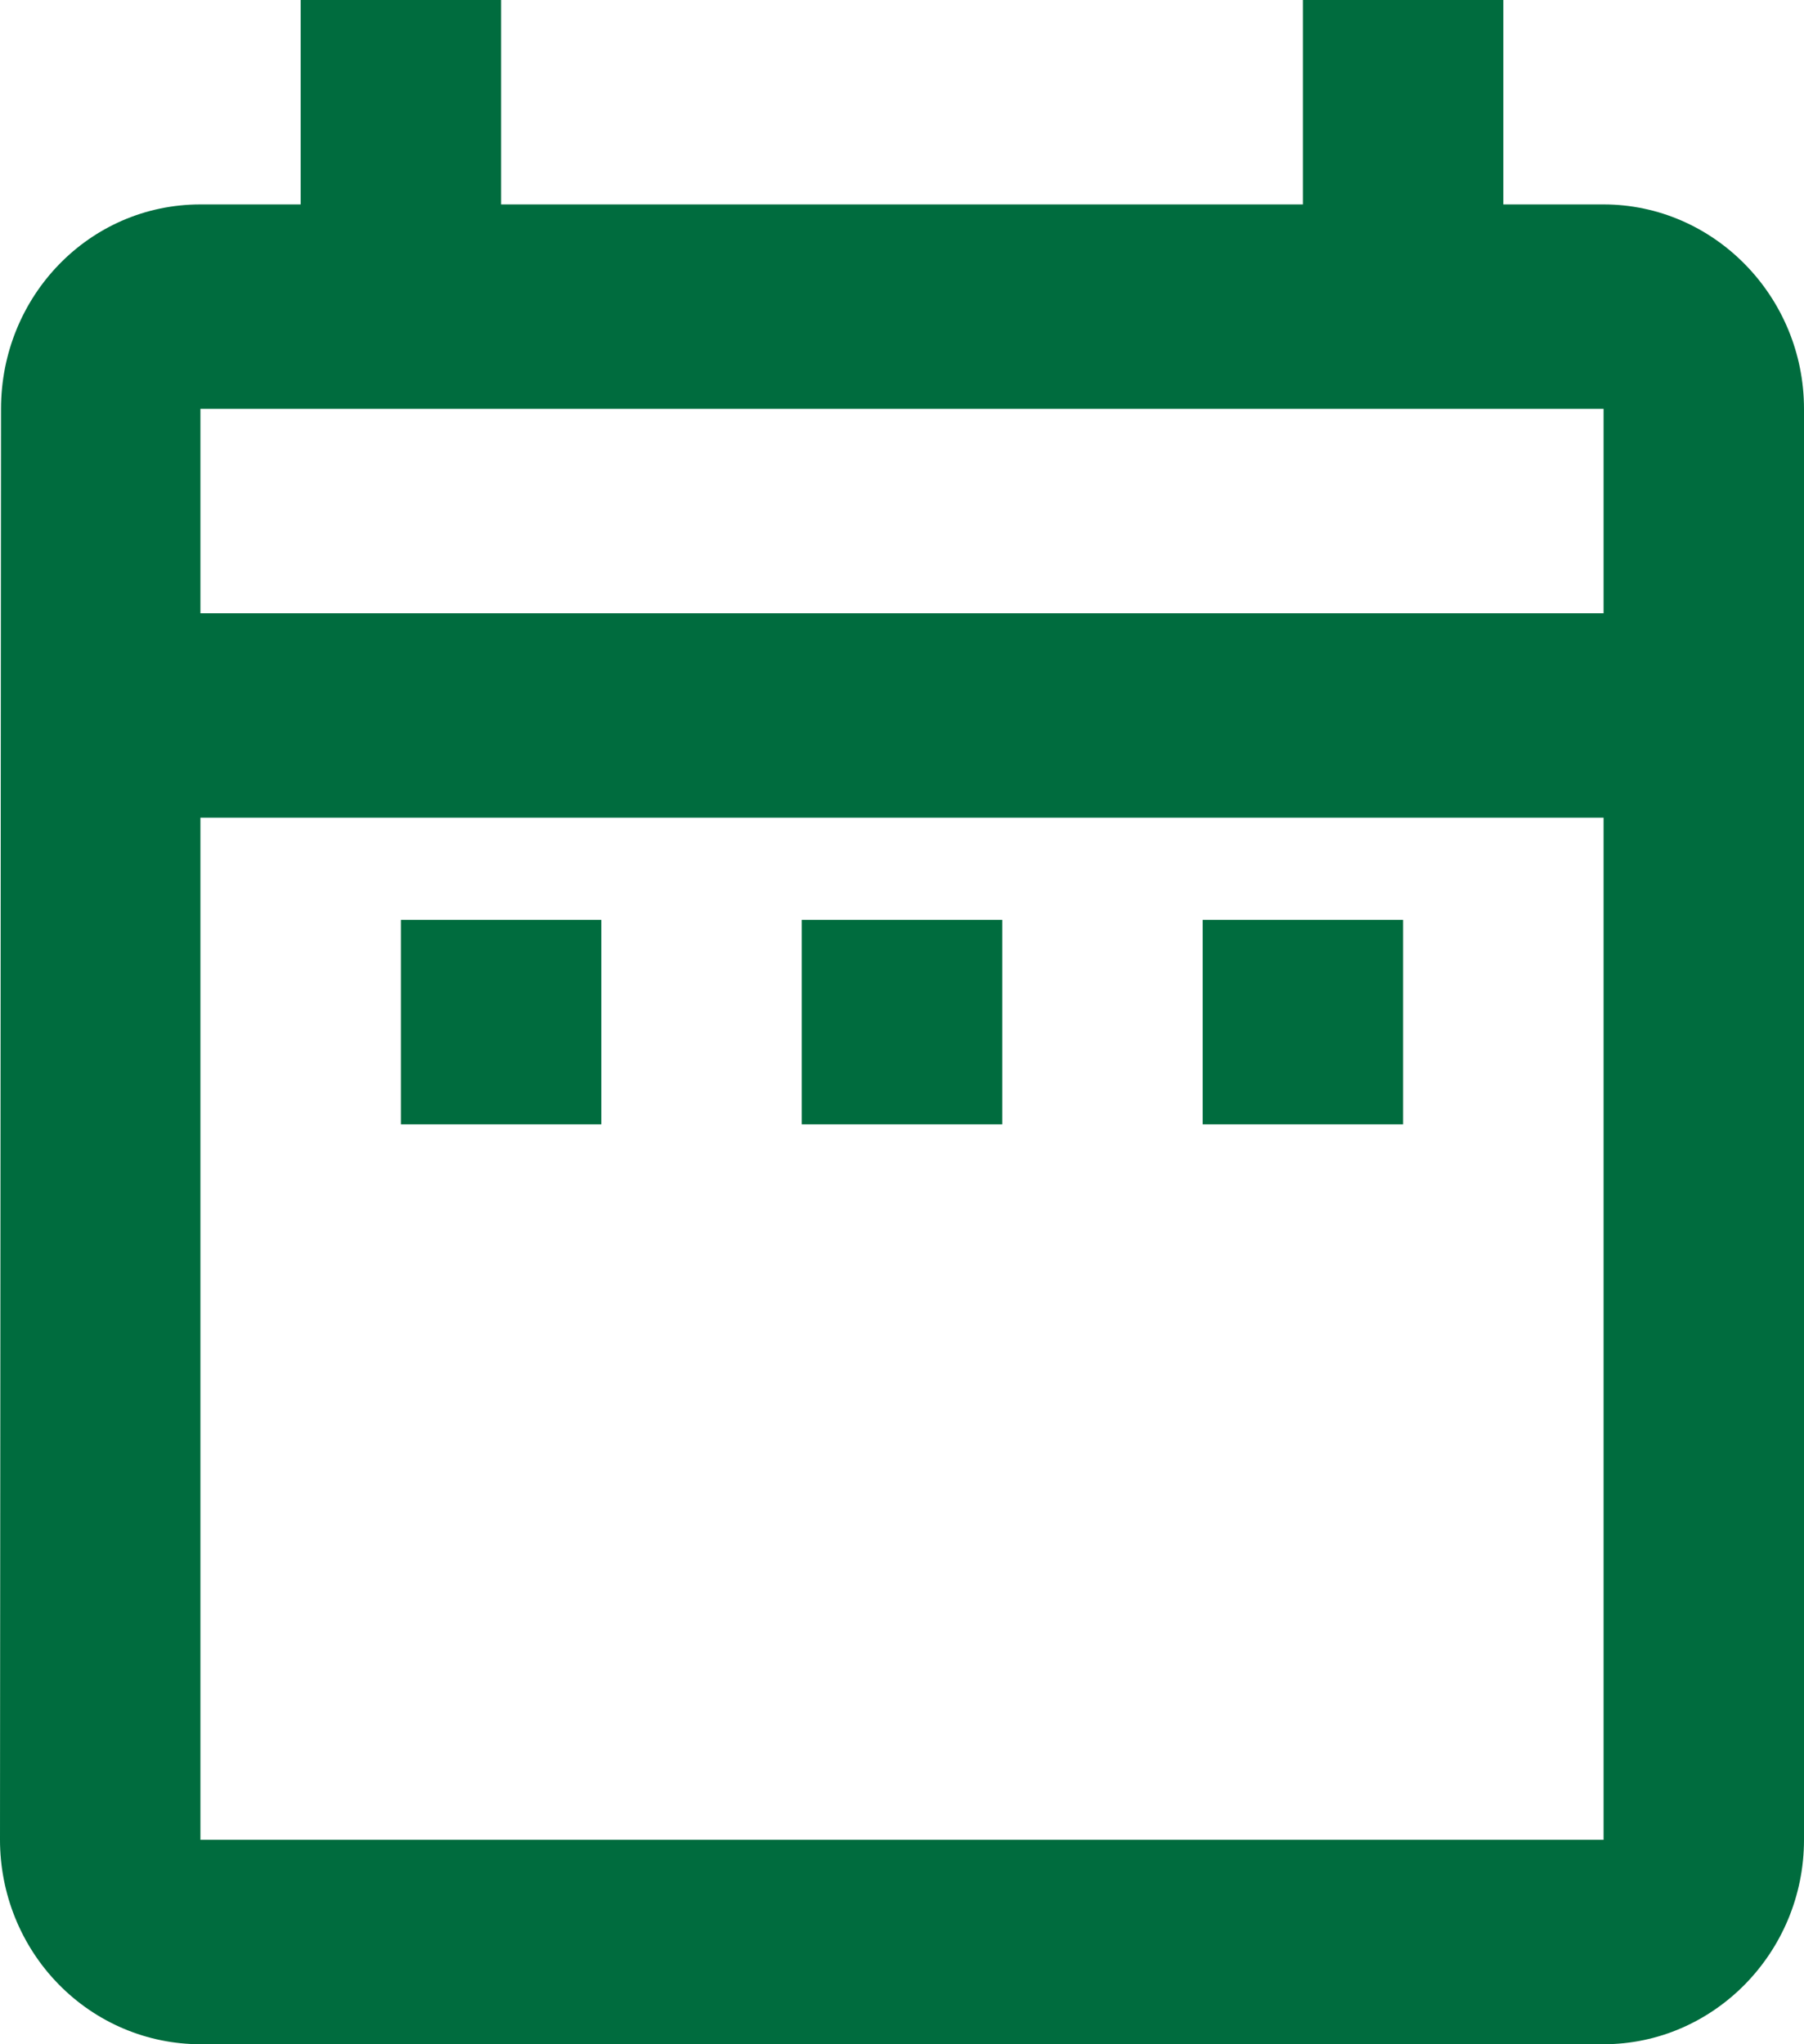 <svg width="30" height="34" viewBox="0 0 30 34" fill="none" xmlns="http://www.w3.org/2000/svg">
<path id="Vector" d="M6.667 15.3H10V18.7H6.667V15.3ZM30 6.8V30.6C30 32.47 28.5 34 26.667 34H3.333C2.449 34 1.601 33.642 0.976 33.004C0.351 32.367 0 31.502 0 30.6L0.017 6.8C0.017 4.93 1.483 3.4 3.333 3.4H5V0H8.333V3.4H21.667V0H25V3.4H26.667C28.5 3.4 30 4.93 30 6.8ZM3.333 10.2H26.667V6.8H3.333V10.2ZM26.667 30.6V13.6H3.333V30.6H26.667ZM20 18.7H23.333V15.3H20V18.7ZM13.333 18.7H16.667V15.3H13.333V18.7Z" fill="#006C3E"/>
</svg>
